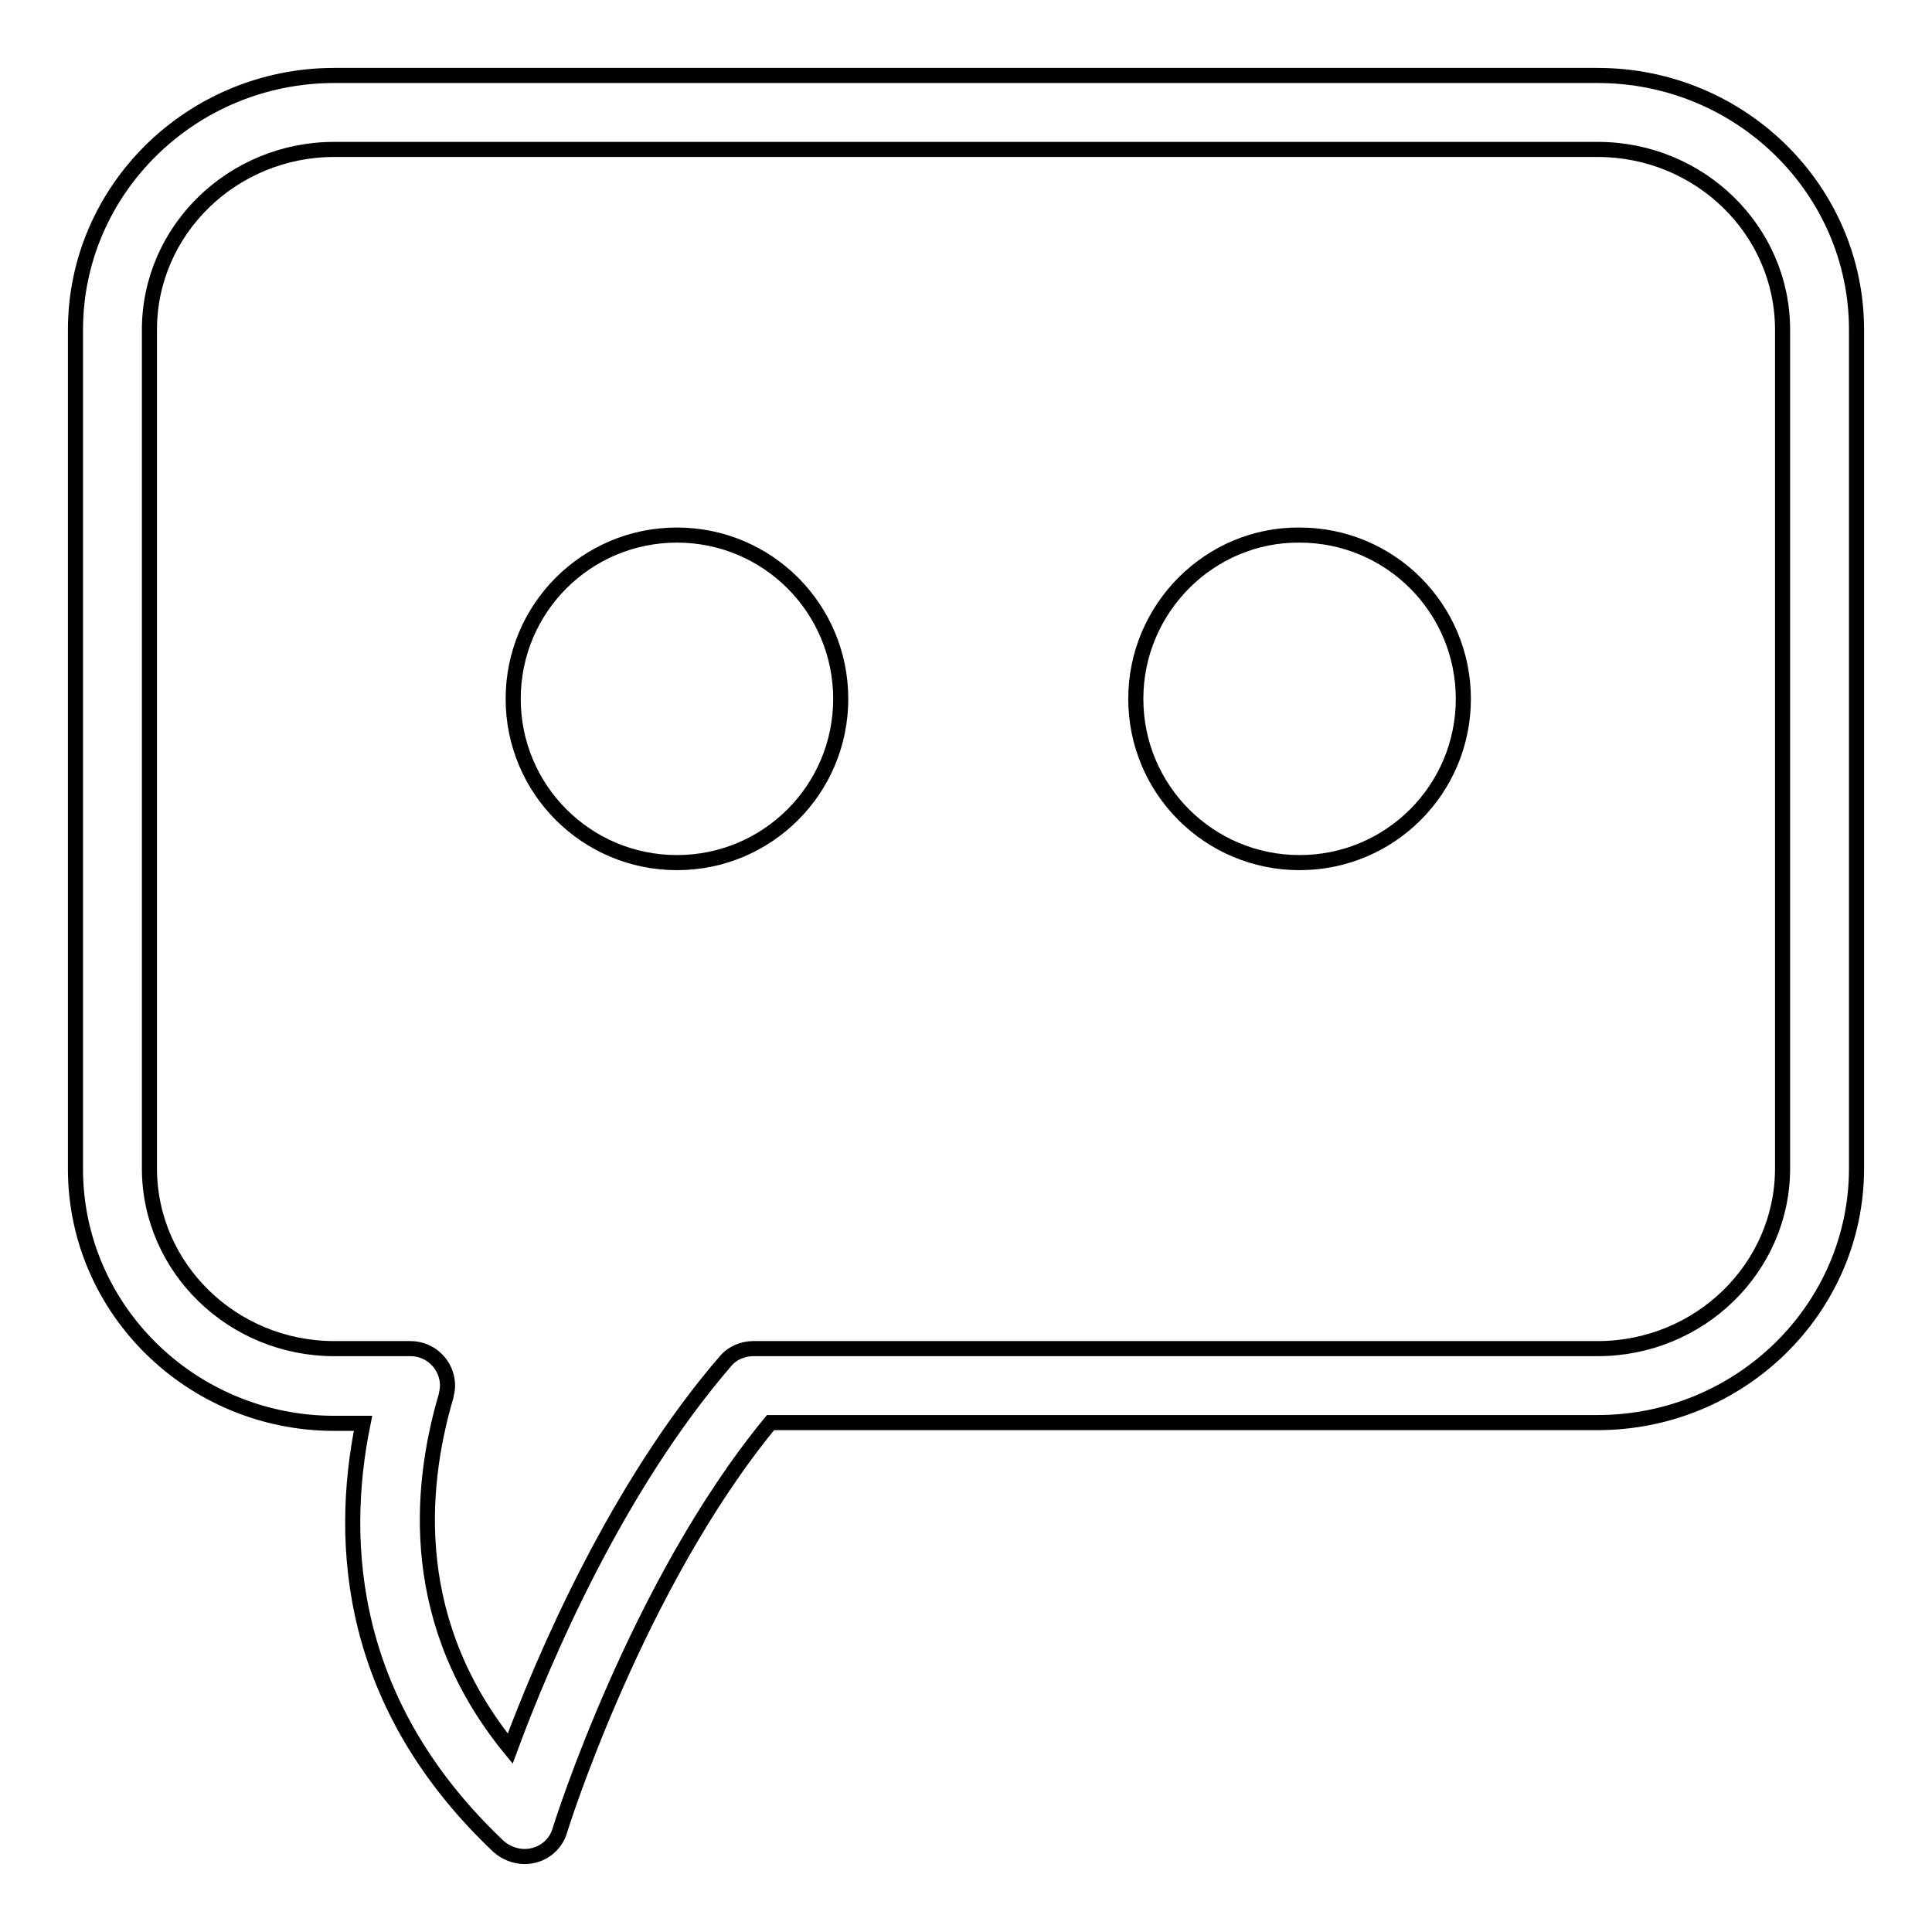 <?xml version="1.0" encoding="utf-8"?>
<!-- Svg Vector Icons : http://www.onlinewebfonts.com/icon -->
<!DOCTYPE svg PUBLIC "-//W3C//DTD SVG 1.1//EN" "http://www.w3.org/Graphics/SVG/1.1/DTD/svg11.dtd">
<svg version="1.1" xmlns="http://www.w3.org/2000/svg" xmlns:xlink="http://www.w3.org/1999/xlink" x="0px" y="0px" viewBox="0 0 256 256" enable-background="new 0 0 256 256" xml:space="preserve">
<g> <path stroke-width="2" fill-opacity="0" stroke="#000000"  d="M69.5,246c-1.2,0-2.5-0.5-3.4-1.3c-19.8-18.7-21.3-39.9-18-56.1h-3.8c-18.9,0-34.3-15.1-34.3-33.7V43.7 C10,25.1,25.4,10,44.3,10h167.4c18.9,0,34.3,15.1,34.3,33.7v111.1c0,18.6-15.4,33.7-34.3,33.7H102.1c-17.7,21.5-27.8,53.6-27.9,54 C73.6,244.6,71.7,246,69.5,246z M44.3,19.8c-13.5,0-24.5,10.7-24.5,23.9v111.1c0,13.2,11,23.9,24.5,23.9h10.1 c2.7,0,4.9,2.2,4.9,4.9c0,0.5-0.1,0.9-0.2,1.4c-3.7,12.6-4.9,30.3,8.5,46.7c4.4-11.9,14.1-34.6,28.5-51.3c0.9-1.1,2.3-1.7,3.7-1.7 h111.9c13.5,0,24.5-10.7,24.5-23.9V43.7c0-13.2-11-23.9-24.5-23.9H44.3z M68,92.6c0,12,9.7,21.7,21.7,21.7s21.7-9.7,21.7-21.7l0,0 c0-12-9.7-21.7-21.7-21.7S68,80.6,68,92.6z M150.5,92.6c0,12,9.7,21.7,21.7,21.7c12,0,21.7-9.7,21.7-21.7s-9.7-21.7-21.7-21.7 C160.3,70.8,150.5,80.6,150.5,92.6L150.5,92.6z"/></g>
</svg>